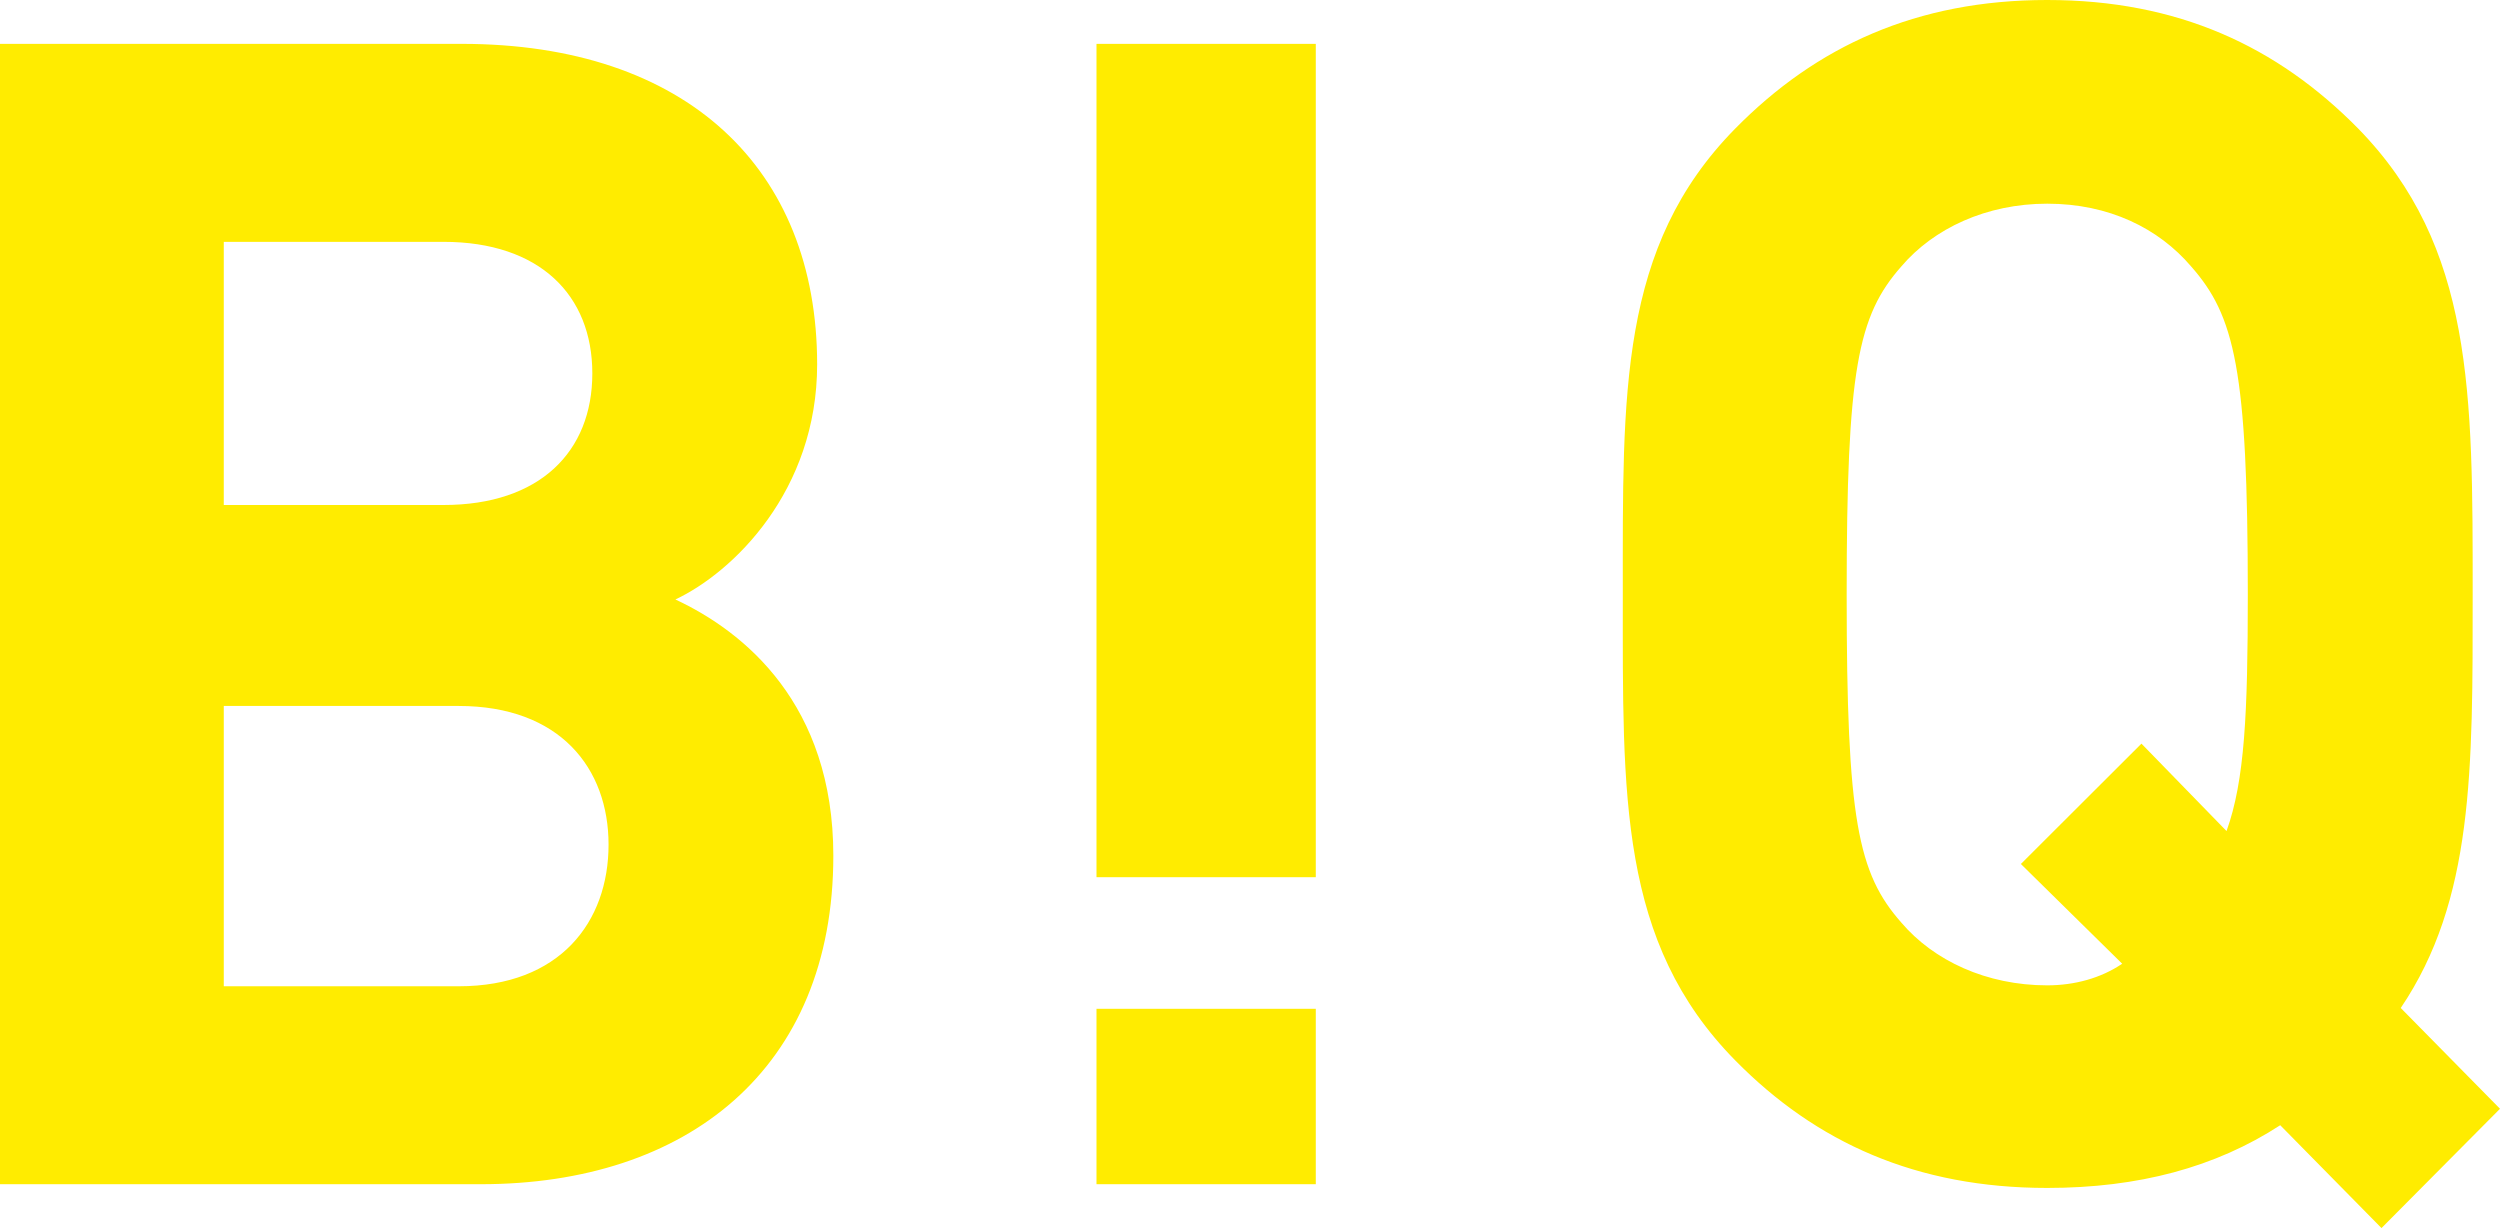 <svg xmlns="http://www.w3.org/2000/svg" width="57" height="28" viewBox="0 0 57 28"><g><g><path fill="#ffec00" d="M0 1v26h10.966C15.652 27 19 24.389 19 19.51c0-3.46-2.032-5.11-3.601-5.842 1.315-.619 3.232-2.474 3.232-5.36C18.63 3.84 15.652 1 10.527 1zm5.102 15.096h5.356c2.309 0 3.417 1.42 3.417 3.161 0 1.764-1.108 3.23-3.417 3.23H5.102zm8.403-7.582c0 1.786-1.2 3-3.393 3h-5.01V5.514h5.01c2.193 0 3.393 1.214 3.393 3zM25 20h5V1h-5zm0 7h5v-4h-5zm21.677-4.534c-1.386 0-2.587-.563-3.326-1.43-.993-1.126-1.247-2.346-1.247-7.482 0-5.135.254-6.355 1.247-7.48.74-.868 1.94-1.43 3.326-1.43 1.409 0 2.54.562 3.28 1.43.992 1.125 1.293 2.345 1.293 7.48 0 2.697-.07 4.245-.485 5.394l-1.94-1.993-2.749 2.744 2.31 2.274c-.485.329-1.086.493-1.71.493m0-22.466c-2.978 0-5.265 1.055-7.112 2.931C36.908 5.628 37 8.958 37 13.554c0 4.597-.092 7.927 2.564 10.624 1.847 1.876 4.134 2.907 7.113 2.907 2.078 0 3.834-.469 5.312-1.43L54.298 28 57 25.28l-2.263-2.298c1.663-2.463 1.64-5.418 1.64-9.428 0-4.596.023-7.926-2.61-10.623C51.919 1.055 49.656 0 46.677 0"/></g></g></svg>